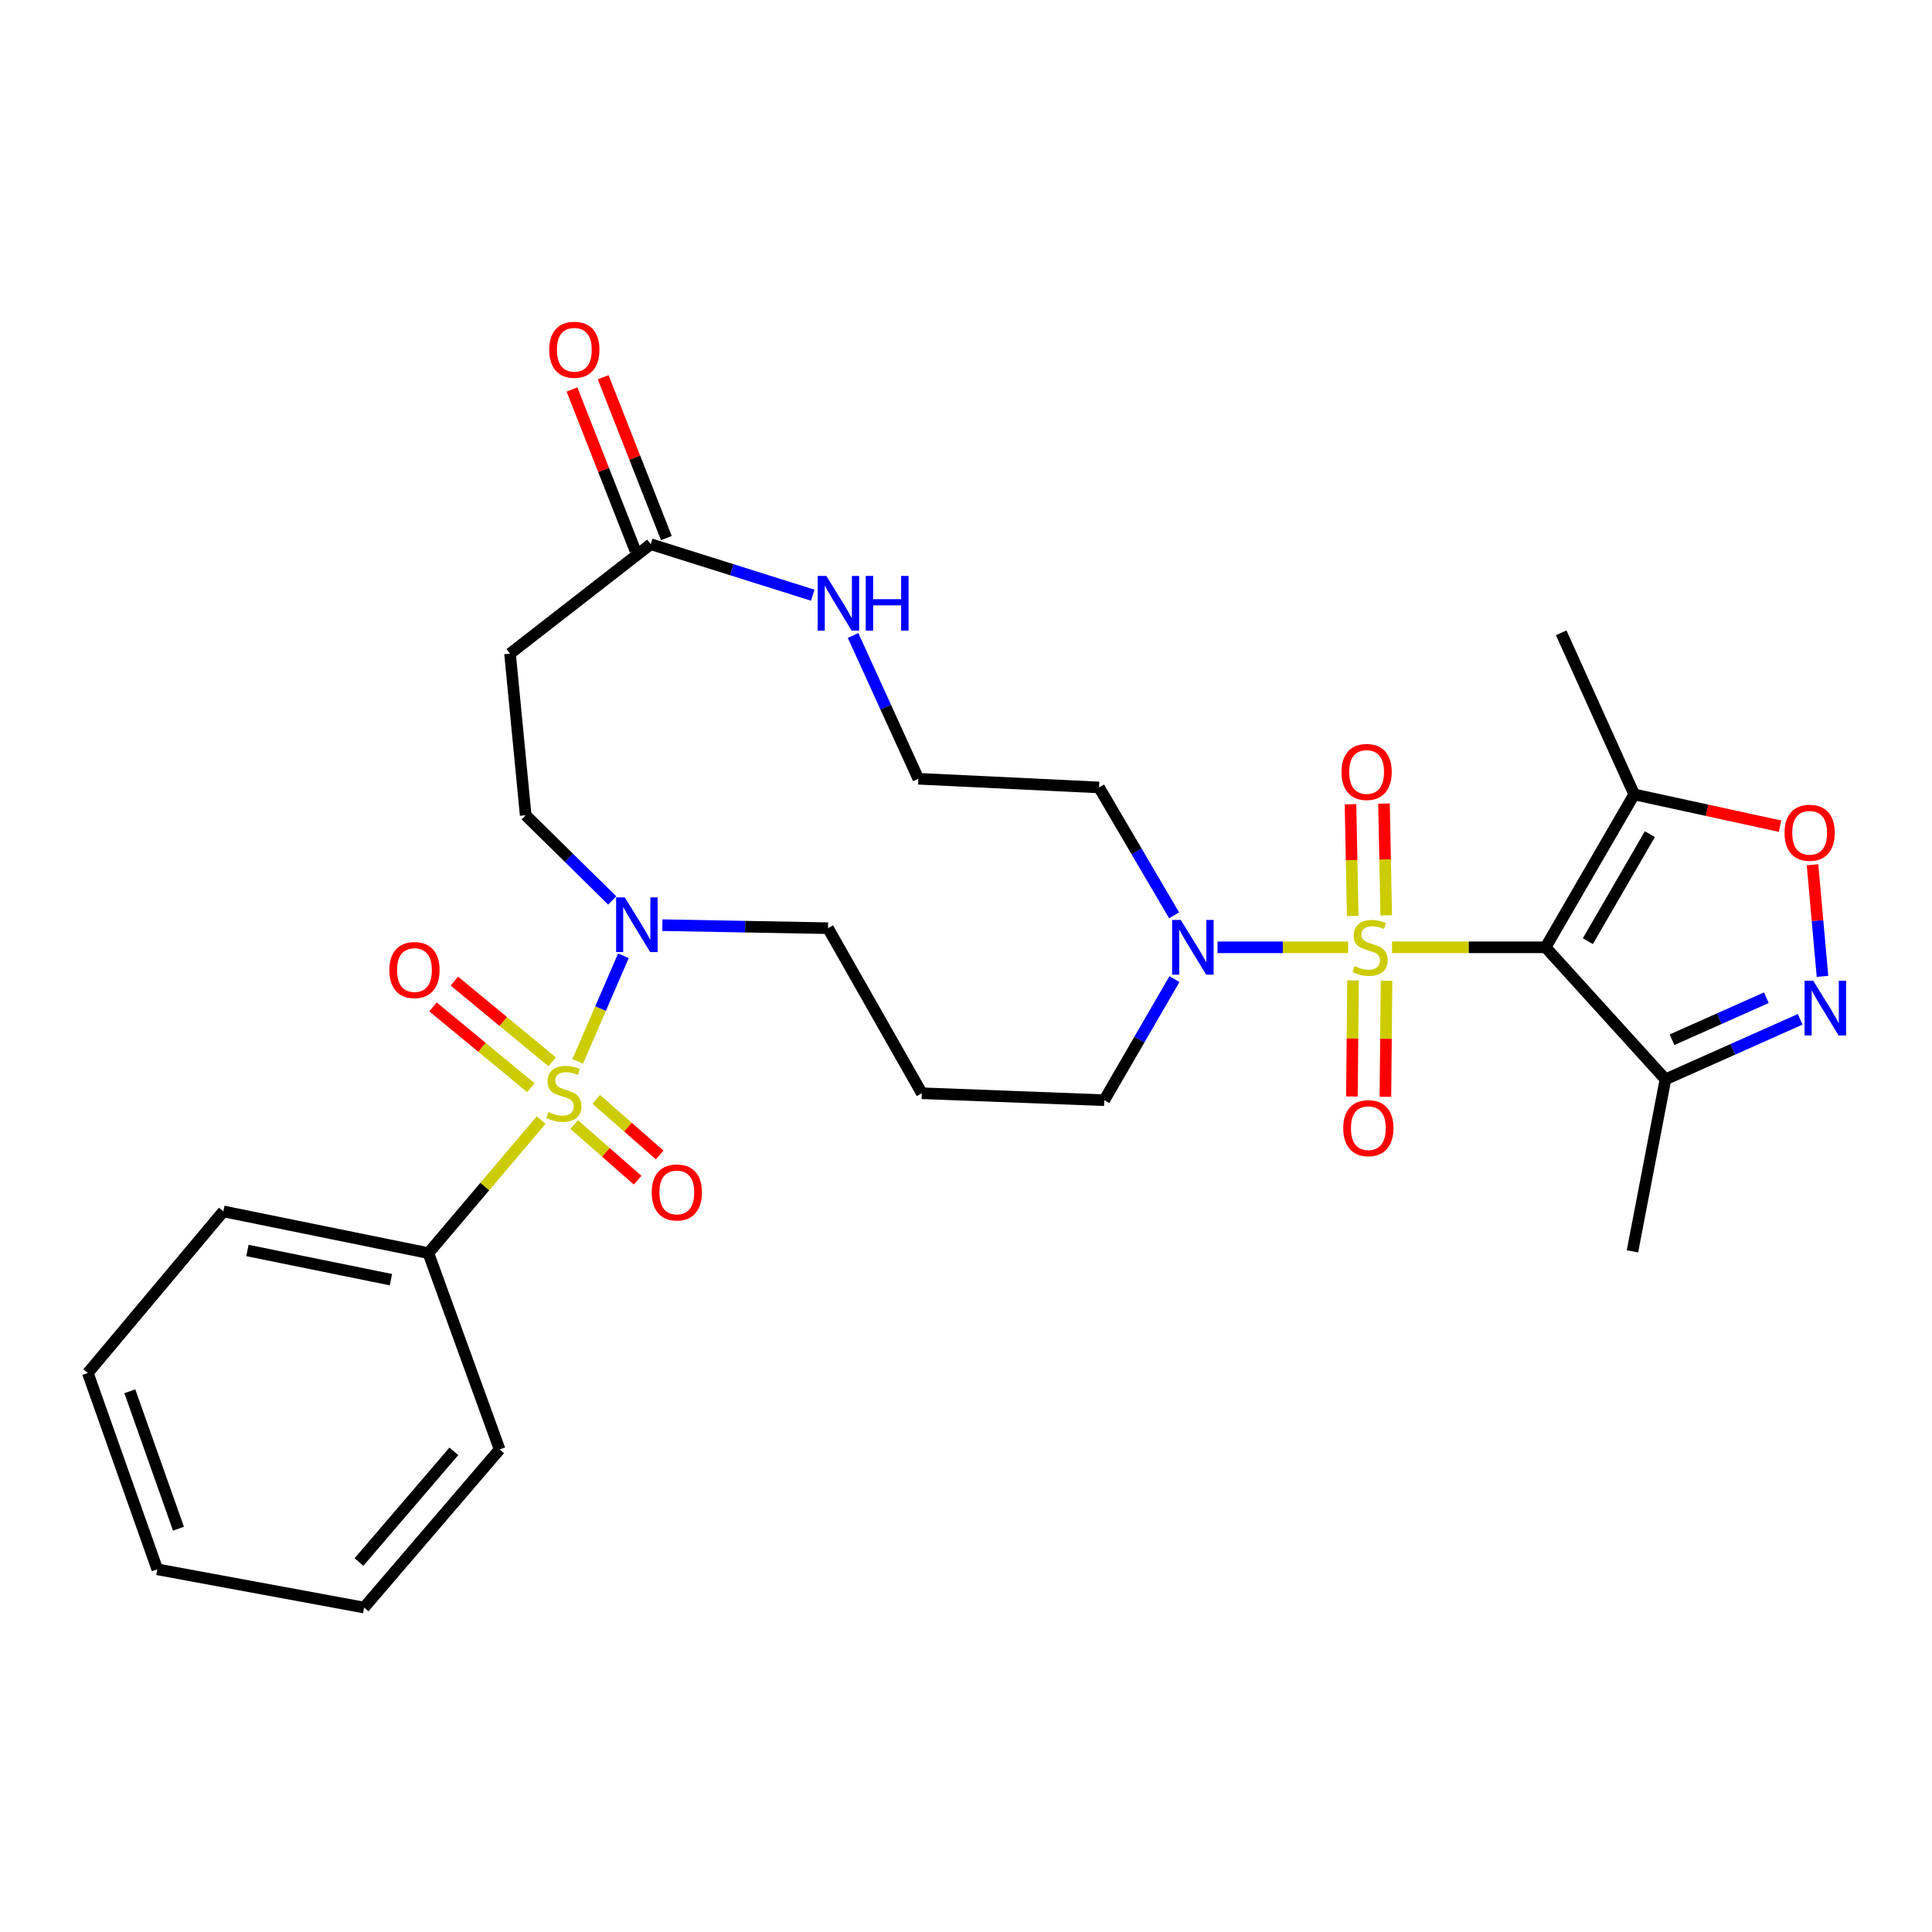 <?xml version='1.0' encoding='iso-8859-1'?>
<svg version='1.1' baseProfile='full'
              xmlns='http://www.w3.org/2000/svg'
                      xmlns:rdkit='http://www.rdkit.org/xml'
                      xmlns:xlink='http://www.w3.org/1999/xlink'
                  xml:space='preserve'
width='1000px' height='1000px' viewBox='0 0 1000 1000'>
<!-- END OF HEADER -->
<rect style='opacity:1.0;fill:#FFFFFF;stroke:none' width='1000' height='1000' x='0' y='0'> </rect>
<path class='bond-0' d='M 720.512,490.324 L 760.25,490.324' style='fill:none;fill-rule:evenodd;stroke:#CCCC00;stroke-width:6px;stroke-linecap:butt;stroke-linejoin:miter;stroke-opacity:1' />
<path class='bond-0' d='M 760.25,490.324 L 799.988,490.324' style='fill:none;fill-rule:evenodd;stroke:#000000;stroke-width:6px;stroke-linecap:butt;stroke-linejoin:miter;stroke-opacity:1' />
<path class='bond-1' d='M 697.788,490.324 L 663.983,490.324' style='fill:none;fill-rule:evenodd;stroke:#CCCC00;stroke-width:6px;stroke-linecap:butt;stroke-linejoin:miter;stroke-opacity:1' />
<path class='bond-1' d='M 663.983,490.324 L 630.178,490.324' style='fill:none;fill-rule:evenodd;stroke:#0000FF;stroke-width:6px;stroke-linecap:butt;stroke-linejoin:miter;stroke-opacity:1' />
<path class='bond-2' d='M 717.505,473.76 L 716.931,444.849' style='fill:none;fill-rule:evenodd;stroke:#CCCC00;stroke-width:6px;stroke-linecap:butt;stroke-linejoin:miter;stroke-opacity:1' />
<path class='bond-2' d='M 716.931,444.849 L 716.358,415.937' style='fill:none;fill-rule:evenodd;stroke:#FF0000;stroke-width:6px;stroke-linecap:butt;stroke-linejoin:miter;stroke-opacity:1' />
<path class='bond-2' d='M 700.167,474.104 L 699.594,445.192' style='fill:none;fill-rule:evenodd;stroke:#CCCC00;stroke-width:6px;stroke-linecap:butt;stroke-linejoin:miter;stroke-opacity:1' />
<path class='bond-2' d='M 699.594,445.192 L 699.021,416.281' style='fill:none;fill-rule:evenodd;stroke:#FF0000;stroke-width:6px;stroke-linecap:butt;stroke-linejoin:miter;stroke-opacity:1' />
<path class='bond-3' d='M 700.324,507.458 L 700.034,537.497' style='fill:none;fill-rule:evenodd;stroke:#CCCC00;stroke-width:6px;stroke-linecap:butt;stroke-linejoin:miter;stroke-opacity:1' />
<path class='bond-3' d='M 700.034,537.497 L 699.743,567.536' style='fill:none;fill-rule:evenodd;stroke:#FF0000;stroke-width:6px;stroke-linecap:butt;stroke-linejoin:miter;stroke-opacity:1' />
<path class='bond-3' d='M 717.664,507.626 L 717.373,537.665' style='fill:none;fill-rule:evenodd;stroke:#CCCC00;stroke-width:6px;stroke-linecap:butt;stroke-linejoin:miter;stroke-opacity:1' />
<path class='bond-3' d='M 717.373,537.665 L 717.083,567.704' style='fill:none;fill-rule:evenodd;stroke:#FF0000;stroke-width:6px;stroke-linecap:butt;stroke-linejoin:miter;stroke-opacity:1' />
<path class='bond-4' d='M 799.988,490.324 L 845.854,411.183' style='fill:none;fill-rule:evenodd;stroke:#000000;stroke-width:6px;stroke-linecap:butt;stroke-linejoin:miter;stroke-opacity:1' />
<path class='bond-4' d='M 821.871,487.148 L 853.977,431.749' style='fill:none;fill-rule:evenodd;stroke:#000000;stroke-width:6px;stroke-linecap:butt;stroke-linejoin:miter;stroke-opacity:1' />
<path class='bond-5' d='M 799.988,490.324 L 862.039,558.665' style='fill:none;fill-rule:evenodd;stroke:#000000;stroke-width:6px;stroke-linecap:butt;stroke-linejoin:miter;stroke-opacity:1' />
<path class='bond-6' d='M 299.017,549.365 L 310.847,522.04' style='fill:none;fill-rule:evenodd;stroke:#CCCC00;stroke-width:6px;stroke-linecap:butt;stroke-linejoin:miter;stroke-opacity:1' />
<path class='bond-6' d='M 310.847,522.04 L 322.676,494.715' style='fill:none;fill-rule:evenodd;stroke:#0000FF;stroke-width:6px;stroke-linecap:butt;stroke-linejoin:miter;stroke-opacity:1' />
<path class='bond-7' d='M 285.808,549.61 L 260.493,528.712' style='fill:none;fill-rule:evenodd;stroke:#CCCC00;stroke-width:6px;stroke-linecap:butt;stroke-linejoin:miter;stroke-opacity:1' />
<path class='bond-7' d='M 260.493,528.712 L 235.178,507.814' style='fill:none;fill-rule:evenodd;stroke:#FF0000;stroke-width:6px;stroke-linecap:butt;stroke-linejoin:miter;stroke-opacity:1' />
<path class='bond-7' d='M 274.769,562.983 L 249.454,542.085' style='fill:none;fill-rule:evenodd;stroke:#CCCC00;stroke-width:6px;stroke-linecap:butt;stroke-linejoin:miter;stroke-opacity:1' />
<path class='bond-7' d='M 249.454,542.085 L 224.139,521.187' style='fill:none;fill-rule:evenodd;stroke:#FF0000;stroke-width:6px;stroke-linecap:butt;stroke-linejoin:miter;stroke-opacity:1' />
<path class='bond-8' d='M 297.182,582.048 L 313.606,596.453' style='fill:none;fill-rule:evenodd;stroke:#CCCC00;stroke-width:6px;stroke-linecap:butt;stroke-linejoin:miter;stroke-opacity:1' />
<path class='bond-8' d='M 313.606,596.453 L 330.03,610.857' style='fill:none;fill-rule:evenodd;stroke:#FF0000;stroke-width:6px;stroke-linecap:butt;stroke-linejoin:miter;stroke-opacity:1' />
<path class='bond-8' d='M 308.616,569.011 L 325.04,583.416' style='fill:none;fill-rule:evenodd;stroke:#CCCC00;stroke-width:6px;stroke-linecap:butt;stroke-linejoin:miter;stroke-opacity:1' />
<path class='bond-8' d='M 325.04,583.416 L 341.464,597.82' style='fill:none;fill-rule:evenodd;stroke:#FF0000;stroke-width:6px;stroke-linecap:butt;stroke-linejoin:miter;stroke-opacity:1' />
<path class='bond-9' d='M 280.084,579.77 L 250.903,614.188' style='fill:none;fill-rule:evenodd;stroke:#CCCC00;stroke-width:6px;stroke-linecap:butt;stroke-linejoin:miter;stroke-opacity:1' />
<path class='bond-9' d='M 250.903,614.188 L 221.723,648.606' style='fill:none;fill-rule:evenodd;stroke:#000000;stroke-width:6px;stroke-linecap:butt;stroke-linejoin:miter;stroke-opacity:1' />
<path class='bond-10' d='M 931.778,527.592 L 896.909,543.128' style='fill:none;fill-rule:evenodd;stroke:#0000FF;stroke-width:6px;stroke-linecap:butt;stroke-linejoin:miter;stroke-opacity:1' />
<path class='bond-10' d='M 896.909,543.128 L 862.039,558.665' style='fill:none;fill-rule:evenodd;stroke:#000000;stroke-width:6px;stroke-linecap:butt;stroke-linejoin:miter;stroke-opacity:1' />
<path class='bond-10' d='M 914.26,516.413 L 889.851,527.289' style='fill:none;fill-rule:evenodd;stroke:#0000FF;stroke-width:6px;stroke-linecap:butt;stroke-linejoin:miter;stroke-opacity:1' />
<path class='bond-10' d='M 889.851,527.289 L 865.442,538.165' style='fill:none;fill-rule:evenodd;stroke:#000000;stroke-width:6px;stroke-linecap:butt;stroke-linejoin:miter;stroke-opacity:1' />
<path class='bond-11' d='M 943.315,505.357 L 940.735,476.473' style='fill:none;fill-rule:evenodd;stroke:#0000FF;stroke-width:6px;stroke-linecap:butt;stroke-linejoin:miter;stroke-opacity:1' />
<path class='bond-11' d='M 940.735,476.473 L 938.156,447.588' style='fill:none;fill-rule:evenodd;stroke:#FF0000;stroke-width:6px;stroke-linecap:butt;stroke-linejoin:miter;stroke-opacity:1' />
<path class='bond-12' d='M 607.71,473.765 L 588.288,440.672' style='fill:none;fill-rule:evenodd;stroke:#0000FF;stroke-width:6px;stroke-linecap:butt;stroke-linejoin:miter;stroke-opacity:1' />
<path class='bond-12' d='M 588.288,440.672 L 568.865,407.58' style='fill:none;fill-rule:evenodd;stroke:#000000;stroke-width:6px;stroke-linecap:butt;stroke-linejoin:miter;stroke-opacity:1' />
<path class='bond-13' d='M 607.897,506.77 L 589.73,538.118' style='fill:none;fill-rule:evenodd;stroke:#0000FF;stroke-width:6px;stroke-linecap:butt;stroke-linejoin:miter;stroke-opacity:1' />
<path class='bond-13' d='M 589.73,538.118 L 571.562,569.465' style='fill:none;fill-rule:evenodd;stroke:#000000;stroke-width:6px;stroke-linecap:butt;stroke-linejoin:miter;stroke-opacity:1' />
<path class='bond-14' d='M 845.854,411.183 L 883.601,419.403' style='fill:none;fill-rule:evenodd;stroke:#000000;stroke-width:6px;stroke-linecap:butt;stroke-linejoin:miter;stroke-opacity:1' />
<path class='bond-14' d='M 883.601,419.403 L 921.348,427.623' style='fill:none;fill-rule:evenodd;stroke:#FF0000;stroke-width:6px;stroke-linecap:butt;stroke-linejoin:miter;stroke-opacity:1' />
<path class='bond-15' d='M 845.854,411.183 L 808.08,327.542' style='fill:none;fill-rule:evenodd;stroke:#000000;stroke-width:6px;stroke-linecap:butt;stroke-linejoin:miter;stroke-opacity:1' />
<path class='bond-16' d='M 342.854,478.869 L 385.711,479.649' style='fill:none;fill-rule:evenodd;stroke:#0000FF;stroke-width:6px;stroke-linecap:butt;stroke-linejoin:miter;stroke-opacity:1' />
<path class='bond-16' d='M 385.711,479.649 L 428.569,480.43' style='fill:none;fill-rule:evenodd;stroke:#000000;stroke-width:6px;stroke-linecap:butt;stroke-linejoin:miter;stroke-opacity:1' />
<path class='bond-17' d='M 316.881,466.068 L 294.485,444.02' style='fill:none;fill-rule:evenodd;stroke:#0000FF;stroke-width:6px;stroke-linecap:butt;stroke-linejoin:miter;stroke-opacity:1' />
<path class='bond-17' d='M 294.485,444.02 L 272.088,421.972' style='fill:none;fill-rule:evenodd;stroke:#000000;stroke-width:6px;stroke-linecap:butt;stroke-linejoin:miter;stroke-opacity:1' />
<path class='bond-18' d='M 862.039,558.665 L 844.958,647.7' style='fill:none;fill-rule:evenodd;stroke:#000000;stroke-width:6px;stroke-linecap:butt;stroke-linejoin:miter;stroke-opacity:1' />
<path class='bond-19' d='M 336.836,281.676 L 378.757,294.874' style='fill:none;fill-rule:evenodd;stroke:#000000;stroke-width:6px;stroke-linecap:butt;stroke-linejoin:miter;stroke-opacity:1' />
<path class='bond-19' d='M 378.757,294.874 L 420.678,308.071' style='fill:none;fill-rule:evenodd;stroke:#0000FF;stroke-width:6px;stroke-linecap:butt;stroke-linejoin:miter;stroke-opacity:1' />
<path class='bond-20' d='M 336.836,281.676 L 263.996,338.332' style='fill:none;fill-rule:evenodd;stroke:#000000;stroke-width:6px;stroke-linecap:butt;stroke-linejoin:miter;stroke-opacity:1' />
<path class='bond-21' d='M 344.907,278.506 L 328.554,236.878' style='fill:none;fill-rule:evenodd;stroke:#000000;stroke-width:6px;stroke-linecap:butt;stroke-linejoin:miter;stroke-opacity:1' />
<path class='bond-21' d='M 328.554,236.878 L 312.202,195.251' style='fill:none;fill-rule:evenodd;stroke:#FF0000;stroke-width:6px;stroke-linecap:butt;stroke-linejoin:miter;stroke-opacity:1' />
<path class='bond-21' d='M 328.766,284.846 L 312.414,243.219' style='fill:none;fill-rule:evenodd;stroke:#000000;stroke-width:6px;stroke-linecap:butt;stroke-linejoin:miter;stroke-opacity:1' />
<path class='bond-21' d='M 312.414,243.219 L 296.062,201.591' style='fill:none;fill-rule:evenodd;stroke:#FF0000;stroke-width:6px;stroke-linecap:butt;stroke-linejoin:miter;stroke-opacity:1' />
<path class='bond-22' d='M 221.723,648.606 L 115.607,627.017' style='fill:none;fill-rule:evenodd;stroke:#000000;stroke-width:6px;stroke-linecap:butt;stroke-linejoin:miter;stroke-opacity:1' />
<path class='bond-22' d='M 202.349,662.36 L 128.068,647.248' style='fill:none;fill-rule:evenodd;stroke:#000000;stroke-width:6px;stroke-linecap:butt;stroke-linejoin:miter;stroke-opacity:1' />
<path class='bond-23' d='M 221.723,648.606 L 258.601,750.223' style='fill:none;fill-rule:evenodd;stroke:#000000;stroke-width:6px;stroke-linecap:butt;stroke-linejoin:miter;stroke-opacity:1' />
<path class='bond-24' d='M 263.996,338.332 L 272.088,421.972' style='fill:none;fill-rule:evenodd;stroke:#000000;stroke-width:6px;stroke-linecap:butt;stroke-linejoin:miter;stroke-opacity:1' />
<path class='bond-25' d='M 441.549,328.909 L 458.44,366' style='fill:none;fill-rule:evenodd;stroke:#0000FF;stroke-width:6px;stroke-linecap:butt;stroke-linejoin:miter;stroke-opacity:1' />
<path class='bond-25' d='M 458.44,366 L 475.331,403.09' style='fill:none;fill-rule:evenodd;stroke:#000000;stroke-width:6px;stroke-linecap:butt;stroke-linejoin:miter;stroke-opacity:1' />
<path class='bond-26' d='M 568.865,407.58 L 475.331,403.09' style='fill:none;fill-rule:evenodd;stroke:#000000;stroke-width:6px;stroke-linecap:butt;stroke-linejoin:miter;stroke-opacity:1' />
<path class='bond-27' d='M 477.133,565.862 L 571.562,569.465' style='fill:none;fill-rule:evenodd;stroke:#000000;stroke-width:6px;stroke-linecap:butt;stroke-linejoin:miter;stroke-opacity:1' />
<path class='bond-28' d='M 477.133,565.862 L 428.569,480.43' style='fill:none;fill-rule:evenodd;stroke:#000000;stroke-width:6px;stroke-linecap:butt;stroke-linejoin:miter;stroke-opacity:1' />
<path class='bond-29' d='M 115.607,627.017 L 45.455,710.657' style='fill:none;fill-rule:evenodd;stroke:#000000;stroke-width:6px;stroke-linecap:butt;stroke-linejoin:miter;stroke-opacity:1' />
<path class='bond-30' d='M 258.601,750.223 L 188.448,832.061' style='fill:none;fill-rule:evenodd;stroke:#000000;stroke-width:6px;stroke-linecap:butt;stroke-linejoin:miter;stroke-opacity:1' />
<path class='bond-30' d='M 234.912,751.213 L 185.805,808.5' style='fill:none;fill-rule:evenodd;stroke:#000000;stroke-width:6px;stroke-linecap:butt;stroke-linejoin:miter;stroke-opacity:1' />
<path class='bond-31' d='M 188.448,832.061 L 81.427,812.283' style='fill:none;fill-rule:evenodd;stroke:#000000;stroke-width:6px;stroke-linecap:butt;stroke-linejoin:miter;stroke-opacity:1' />
<path class='bond-32' d='M 45.455,710.657 L 81.427,812.283' style='fill:none;fill-rule:evenodd;stroke:#000000;stroke-width:6px;stroke-linecap:butt;stroke-linejoin:miter;stroke-opacity:1' />
<path class='bond-32' d='M 67.197,720.115 L 92.378,791.253' style='fill:none;fill-rule:evenodd;stroke:#000000;stroke-width:6px;stroke-linecap:butt;stroke-linejoin:miter;stroke-opacity:1' />
<path  class='atom-0' d='M 701.161 500.044
Q 701.481 500.164, 702.801 500.724
Q 704.121 501.284, 705.561 501.644
Q 707.041 501.964, 708.481 501.964
Q 711.161 501.964, 712.721 500.684
Q 714.281 499.364, 714.281 497.084
Q 714.281 495.524, 713.481 494.564
Q 712.721 493.604, 711.521 493.084
Q 710.321 492.564, 708.321 491.964
Q 705.801 491.204, 704.281 490.484
Q 702.801 489.764, 701.721 488.244
Q 700.681 486.724, 700.681 484.164
Q 700.681 480.604, 703.081 478.404
Q 705.521 476.204, 710.321 476.204
Q 713.601 476.204, 717.321 477.764
L 716.401 480.844
Q 713.001 479.444, 710.441 479.444
Q 707.681 479.444, 706.161 480.604
Q 704.641 481.724, 704.681 483.684
Q 704.681 485.204, 705.441 486.124
Q 706.241 487.044, 707.361 487.564
Q 708.521 488.084, 710.441 488.684
Q 713.001 489.484, 714.521 490.284
Q 716.041 491.084, 717.121 492.724
Q 718.241 494.324, 718.241 497.084
Q 718.241 501.004, 715.601 503.124
Q 713.001 505.204, 708.641 505.204
Q 706.121 505.204, 704.201 504.644
Q 702.321 504.124, 700.081 503.204
L 701.161 500.044
' fill='#CCCC00'/>
<path  class='atom-2' d='M 283.876 575.582
Q 284.196 575.702, 285.516 576.262
Q 286.836 576.822, 288.276 577.182
Q 289.756 577.502, 291.196 577.502
Q 293.876 577.502, 295.436 576.222
Q 296.996 574.902, 296.996 572.622
Q 296.996 571.062, 296.196 570.102
Q 295.436 569.142, 294.236 568.622
Q 293.036 568.102, 291.036 567.502
Q 288.516 566.742, 286.996 566.022
Q 285.516 565.302, 284.436 563.782
Q 283.396 562.262, 283.396 559.702
Q 283.396 556.142, 285.796 553.942
Q 288.236 551.742, 293.036 551.742
Q 296.316 551.742, 300.036 553.302
L 299.116 556.382
Q 295.716 554.982, 293.156 554.982
Q 290.396 554.982, 288.876 556.142
Q 287.356 557.262, 287.396 559.222
Q 287.396 560.742, 288.156 561.662
Q 288.956 562.582, 290.076 563.102
Q 291.236 563.622, 293.156 564.222
Q 295.716 565.022, 297.236 565.822
Q 298.756 566.622, 299.836 568.262
Q 300.956 569.862, 300.956 572.622
Q 300.956 576.542, 298.316 578.662
Q 295.716 580.742, 291.356 580.742
Q 288.836 580.742, 286.916 580.182
Q 285.036 579.662, 282.796 578.742
L 283.876 575.582
' fill='#CCCC00'/>
<path  class='atom-3' d='M 938.523 507.637
L 947.803 522.637
Q 948.723 524.117, 950.203 526.797
Q 951.683 529.477, 951.763 529.637
L 951.763 507.637
L 955.523 507.637
L 955.523 535.957
L 951.643 535.957
L 941.683 519.557
Q 940.523 517.637, 939.283 515.437
Q 938.083 513.237, 937.723 512.557
L 937.723 535.957
L 934.043 535.957
L 934.043 507.637
L 938.523 507.637
' fill='#0000FF'/>
<path  class='atom-4' d='M 611.169 476.164
L 620.449 491.164
Q 621.369 492.644, 622.849 495.324
Q 624.329 498.004, 624.409 498.164
L 624.409 476.164
L 628.169 476.164
L 628.169 504.484
L 624.289 504.484
L 614.329 488.084
Q 613.169 486.164, 611.929 483.964
Q 610.729 481.764, 610.369 481.084
L 610.369 504.484
L 606.689 504.484
L 606.689 476.164
L 611.169 476.164
' fill='#0000FF'/>
<path  class='atom-6' d='M 323.38 464.468
L 332.66 479.468
Q 333.58 480.948, 335.06 483.628
Q 336.54 486.308, 336.62 486.468
L 336.62 464.468
L 340.38 464.468
L 340.38 492.788
L 336.5 492.788
L 326.54 476.388
Q 325.38 474.468, 324.14 472.268
Q 322.94 470.068, 322.58 469.388
L 322.58 492.788
L 318.9 492.788
L 318.9 464.468
L 323.38 464.468
' fill='#0000FF'/>
<path  class='atom-8' d='M 923.671 431.041
Q 923.671 424.241, 927.031 420.441
Q 930.391 416.641, 936.671 416.641
Q 942.951 416.641, 946.311 420.441
Q 949.671 424.241, 949.671 431.041
Q 949.671 437.921, 946.271 441.841
Q 942.871 445.721, 936.671 445.721
Q 930.431 445.721, 927.031 441.841
Q 923.671 437.961, 923.671 431.041
M 936.671 442.521
Q 940.991 442.521, 943.311 439.641
Q 945.671 436.721, 945.671 431.041
Q 945.671 425.481, 943.311 422.681
Q 940.991 419.841, 936.671 419.841
Q 932.351 419.841, 929.991 422.641
Q 927.671 425.441, 927.671 431.041
Q 927.671 436.761, 929.991 439.641
Q 932.351 442.521, 936.671 442.521
' fill='#FF0000'/>
<path  class='atom-10' d='M 694.36 399.567
Q 694.36 392.767, 697.72 388.967
Q 701.08 385.167, 707.36 385.167
Q 713.64 385.167, 717 388.967
Q 720.36 392.767, 720.36 399.567
Q 720.36 406.447, 716.96 410.367
Q 713.56 414.247, 707.36 414.247
Q 701.12 414.247, 697.72 410.367
Q 694.36 406.487, 694.36 399.567
M 707.36 411.047
Q 711.68 411.047, 714 408.167
Q 716.36 405.247, 716.36 399.567
Q 716.36 394.007, 714 391.207
Q 711.68 388.367, 707.36 388.367
Q 703.04 388.367, 700.68 391.167
Q 698.36 393.967, 698.36 399.567
Q 698.36 405.287, 700.68 408.167
Q 703.04 411.047, 707.36 411.047
' fill='#FF0000'/>
<path  class='atom-11' d='M 695.255 583.928
Q 695.255 577.128, 698.615 573.328
Q 701.975 569.528, 708.255 569.528
Q 714.535 569.528, 717.895 573.328
Q 721.255 577.128, 721.255 583.928
Q 721.255 590.808, 717.855 594.728
Q 714.455 598.608, 708.255 598.608
Q 702.015 598.608, 698.615 594.728
Q 695.255 590.848, 695.255 583.928
M 708.255 595.408
Q 712.575 595.408, 714.895 592.528
Q 717.255 589.608, 717.255 583.928
Q 717.255 578.368, 714.895 575.568
Q 712.575 572.728, 708.255 572.728
Q 703.935 572.728, 701.575 575.528
Q 699.255 578.328, 699.255 583.928
Q 699.255 589.648, 701.575 592.528
Q 703.935 595.408, 708.255 595.408
' fill='#FF0000'/>
<path  class='atom-12' d='M 201.527 502.089
Q 201.527 495.289, 204.887 491.489
Q 208.247 487.689, 214.527 487.689
Q 220.807 487.689, 224.167 491.489
Q 227.527 495.289, 227.527 502.089
Q 227.527 508.969, 224.127 512.889
Q 220.727 516.769, 214.527 516.769
Q 208.287 516.769, 204.887 512.889
Q 201.527 509.009, 201.527 502.089
M 214.527 513.569
Q 218.847 513.569, 221.167 510.689
Q 223.527 507.769, 223.527 502.089
Q 223.527 496.529, 221.167 493.729
Q 218.847 490.889, 214.527 490.889
Q 210.207 490.889, 207.847 493.689
Q 205.527 496.489, 205.527 502.089
Q 205.527 507.809, 207.847 510.689
Q 210.207 513.569, 214.527 513.569
' fill='#FF0000'/>
<path  class='atom-13' d='M 337.324 617.203
Q 337.324 610.403, 340.684 606.603
Q 344.044 602.803, 350.324 602.803
Q 356.604 602.803, 359.964 606.603
Q 363.324 610.403, 363.324 617.203
Q 363.324 624.083, 359.924 628.003
Q 356.524 631.883, 350.324 631.883
Q 344.084 631.883, 340.684 628.003
Q 337.324 624.123, 337.324 617.203
M 350.324 628.683
Q 354.644 628.683, 356.964 625.803
Q 359.324 622.883, 359.324 617.203
Q 359.324 611.643, 356.964 608.843
Q 354.644 606.003, 350.324 606.003
Q 346.004 606.003, 343.644 608.803
Q 341.324 611.603, 341.324 617.203
Q 341.324 622.923, 343.644 625.803
Q 346.004 628.683, 350.324 628.683
' fill='#FF0000'/>
<path  class='atom-16' d='M 427.704 298.094
L 436.984 313.094
Q 437.904 314.574, 439.384 317.254
Q 440.864 319.934, 440.944 320.094
L 440.944 298.094
L 444.704 298.094
L 444.704 326.414
L 440.824 326.414
L 430.864 310.014
Q 429.704 308.094, 428.464 305.894
Q 427.264 303.694, 426.904 303.014
L 426.904 326.414
L 423.224 326.414
L 423.224 298.094
L 427.704 298.094
' fill='#0000FF'/>
<path  class='atom-16' d='M 448.104 298.094
L 451.944 298.094
L 451.944 310.134
L 466.424 310.134
L 466.424 298.094
L 470.264 298.094
L 470.264 326.414
L 466.424 326.414
L 466.424 313.334
L 451.944 313.334
L 451.944 326.414
L 448.104 326.414
L 448.104 298.094
' fill='#0000FF'/>
<path  class='atom-18' d='M 284.271 181.036
Q 284.271 174.236, 287.631 170.436
Q 290.991 166.636, 297.271 166.636
Q 303.551 166.636, 306.911 170.436
Q 310.271 174.236, 310.271 181.036
Q 310.271 187.916, 306.871 191.836
Q 303.471 195.716, 297.271 195.716
Q 291.031 195.716, 287.631 191.836
Q 284.271 187.956, 284.271 181.036
M 297.271 192.516
Q 301.591 192.516, 303.911 189.636
Q 306.271 186.716, 306.271 181.036
Q 306.271 175.476, 303.911 172.676
Q 301.591 169.836, 297.271 169.836
Q 292.951 169.836, 290.591 172.636
Q 288.271 175.436, 288.271 181.036
Q 288.271 186.756, 290.591 189.636
Q 292.951 192.516, 297.271 192.516
' fill='#FF0000'/>
</svg>
